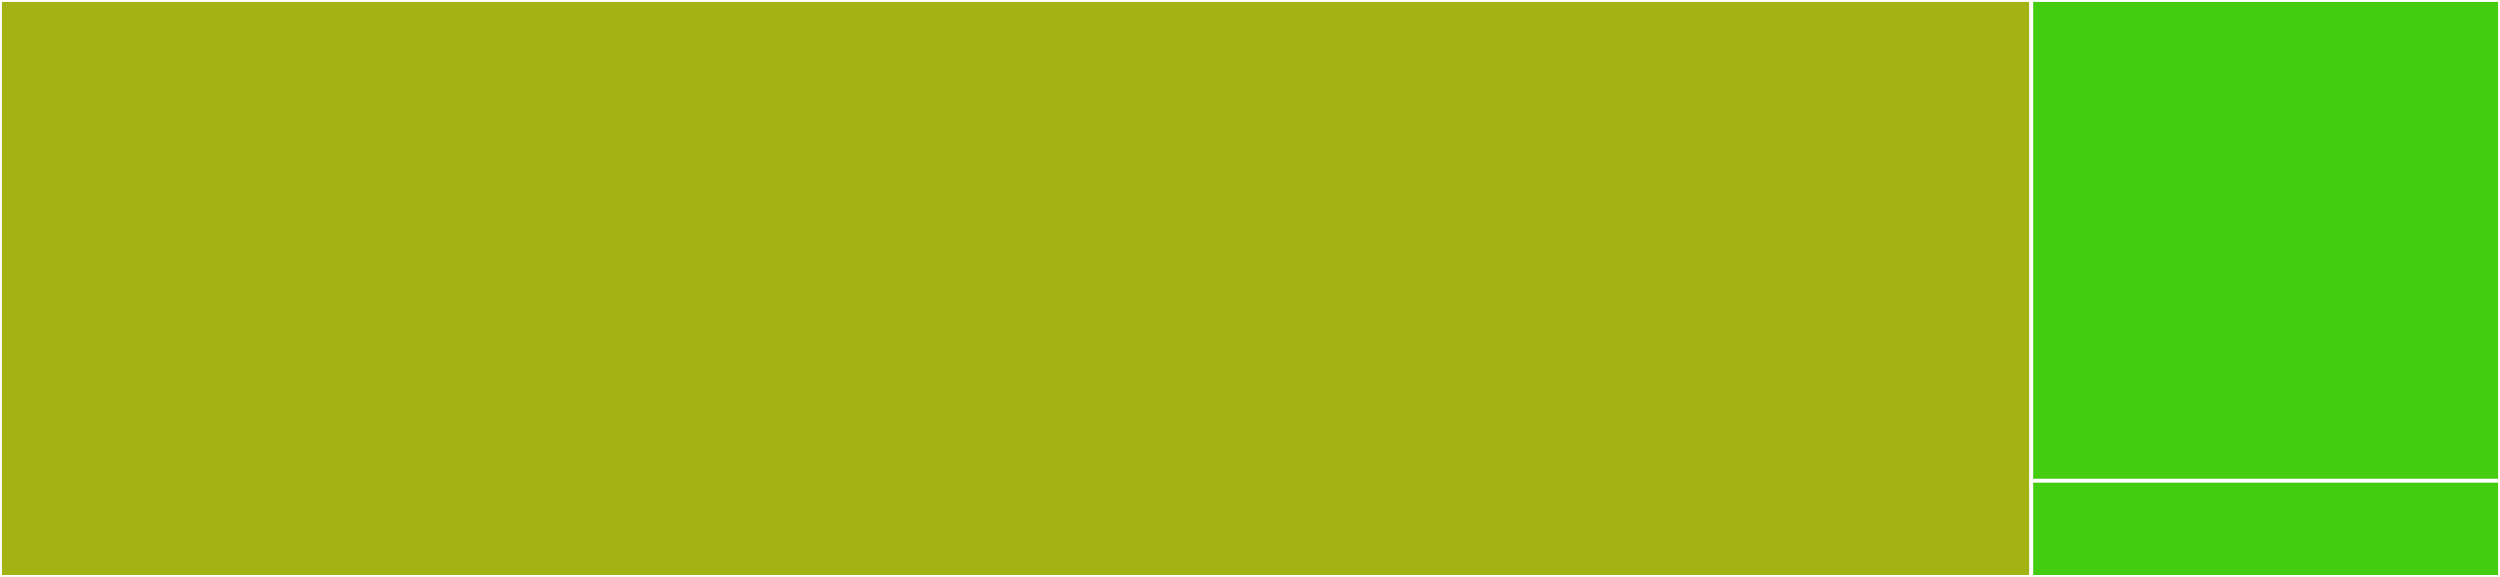 <svg baseProfile="full" width="650" height="150" viewBox="0 0 650 150" version="1.1"
xmlns="http://www.w3.org/2000/svg" xmlns:ev="http://www.w3.org/2001/xml-events"
xmlns:xlink="http://www.w3.org/1999/xlink">

<rect x="0" y="0" width="650" height="150" fill="#333333" stroke="none"/>

<style>rect.s{mask:url(#mask);}</style>
<defs>
  <pattern id="white" width="4" height="4" patternUnits="userSpaceOnUse" patternTransform="rotate(45)">
    <rect width="2" height="2" transform="translate(0,0)" fill="white"></rect>
  </pattern>
  <mask id="mask">
    <rect x="0" y="0" width="100%" height="100%" fill="url(#white)"></rect>
  </mask>
</defs>

<rect x="0" y="0" width="528.125" height="150.0" fill="#a3b313" stroke="white" stroke-width="1" class=" tooltipped" data-content="KubernetesCluster.php"><title>KubernetesCluster.php</title></rect>
<rect x="528.125" y="0" width="121.875" height="125.0" fill="#4c1" stroke="white" stroke-width="1" class=" tooltipped" data-content="LaravelK8sServiceProvider.php"><title>LaravelK8sServiceProvider.php</title></rect>
<rect x="528.125" y="125.0" width="121.875" height="25.0" fill="#4c1" stroke="white" stroke-width="1" class=" tooltipped" data-content="LaravelK8sFacade.php"><title>LaravelK8sFacade.php</title></rect>
</svg>
